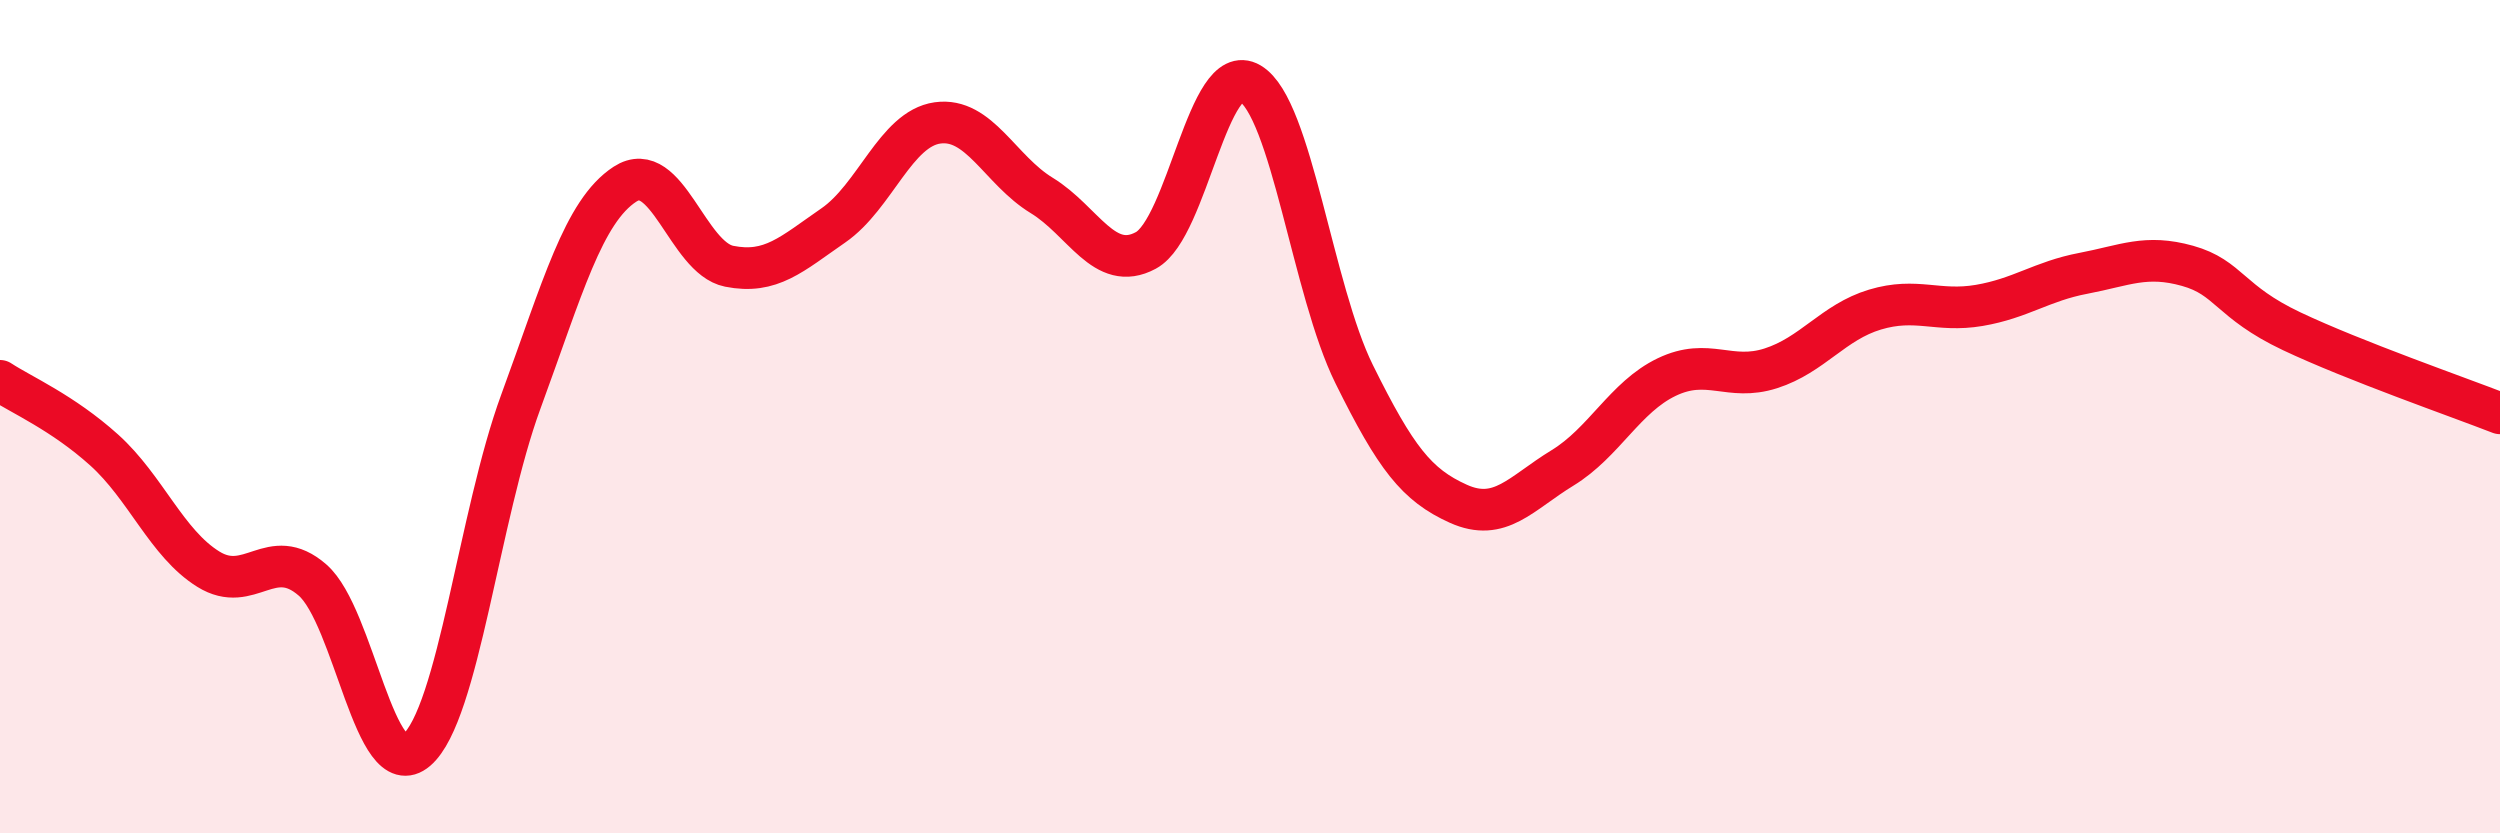 
    <svg width="60" height="20" viewBox="0 0 60 20" xmlns="http://www.w3.org/2000/svg">
      <path
        d="M 0,9.14 C 0.5,9.47 1.5,9.9 2.5,10.8 C 3.5,11.7 4,13.04 5,13.66 C 6,14.28 6.5,13.05 7.5,13.92 C 8.5,14.79 9,18.86 10,18 C 11,17.14 11.5,12.36 12.5,9.64 C 13.5,6.92 14,5.07 15,4.42 C 16,3.77 16.5,6.19 17.5,6.39 C 18.5,6.59 19,6.1 20,5.41 C 21,4.72 21.5,3.09 22.5,2.95 C 23.5,2.81 24,4.08 25,4.69 C 26,5.3 26.5,6.55 27.5,6.01 C 28.5,5.47 29,1.41 30,2 C 31,2.59 31.5,6.96 32.5,8.98 C 33.5,11 34,11.64 35,12.09 C 36,12.54 36.5,11.84 37.5,11.23 C 38.5,10.62 39,9.53 40,9.05 C 41,8.57 41.5,9.16 42.5,8.84 C 43.5,8.52 44,7.73 45,7.43 C 46,7.13 46.5,7.5 47.5,7.33 C 48.5,7.16 49,6.75 50,6.56 C 51,6.37 51.5,6.1 52.5,6.38 C 53.5,6.66 53.5,7.24 55,7.95 C 56.5,8.66 59,9.53 60,9.92L60 20L0 20Z"
        fill="#EB0A25"
        opacity="0.1"
        stroke-linecap="round"
        stroke-linejoin="round"
      />
      <path
        d="M 0,9.14 C 0.5,9.47 1.5,9.9 2.5,10.8 C 3.5,11.7 4,13.04 5,13.66 C 6,14.28 6.5,13.05 7.5,13.92 C 8.5,14.79 9,18.86 10,18 C 11,17.14 11.5,12.36 12.5,9.64 C 13.5,6.92 14,5.07 15,4.42 C 16,3.77 16.5,6.19 17.5,6.39 C 18.5,6.59 19,6.1 20,5.41 C 21,4.72 21.5,3.09 22.5,2.95 C 23.5,2.81 24,4.08 25,4.69 C 26,5.3 26.5,6.55 27.5,6.01 C 28.5,5.47 29,1.41 30,2 C 31,2.59 31.5,6.96 32.5,8.98 C 33.5,11 34,11.64 35,12.09 C 36,12.54 36.5,11.84 37.5,11.23 C 38.5,10.62 39,9.53 40,9.05 C 41,8.57 41.5,9.16 42.5,8.84 C 43.5,8.52 44,7.73 45,7.43 C 46,7.13 46.5,7.5 47.5,7.33 C 48.5,7.16 49,6.75 50,6.56 C 51,6.37 51.5,6.1 52.5,6.38 C 53.5,6.66 53.5,7.24 55,7.95 C 56.5,8.66 59,9.53 60,9.92"
        stroke="#EB0A25"
        stroke-width="1"
        fill="none"
        stroke-linecap="round"
        stroke-linejoin="round"
      />
    </svg>
  